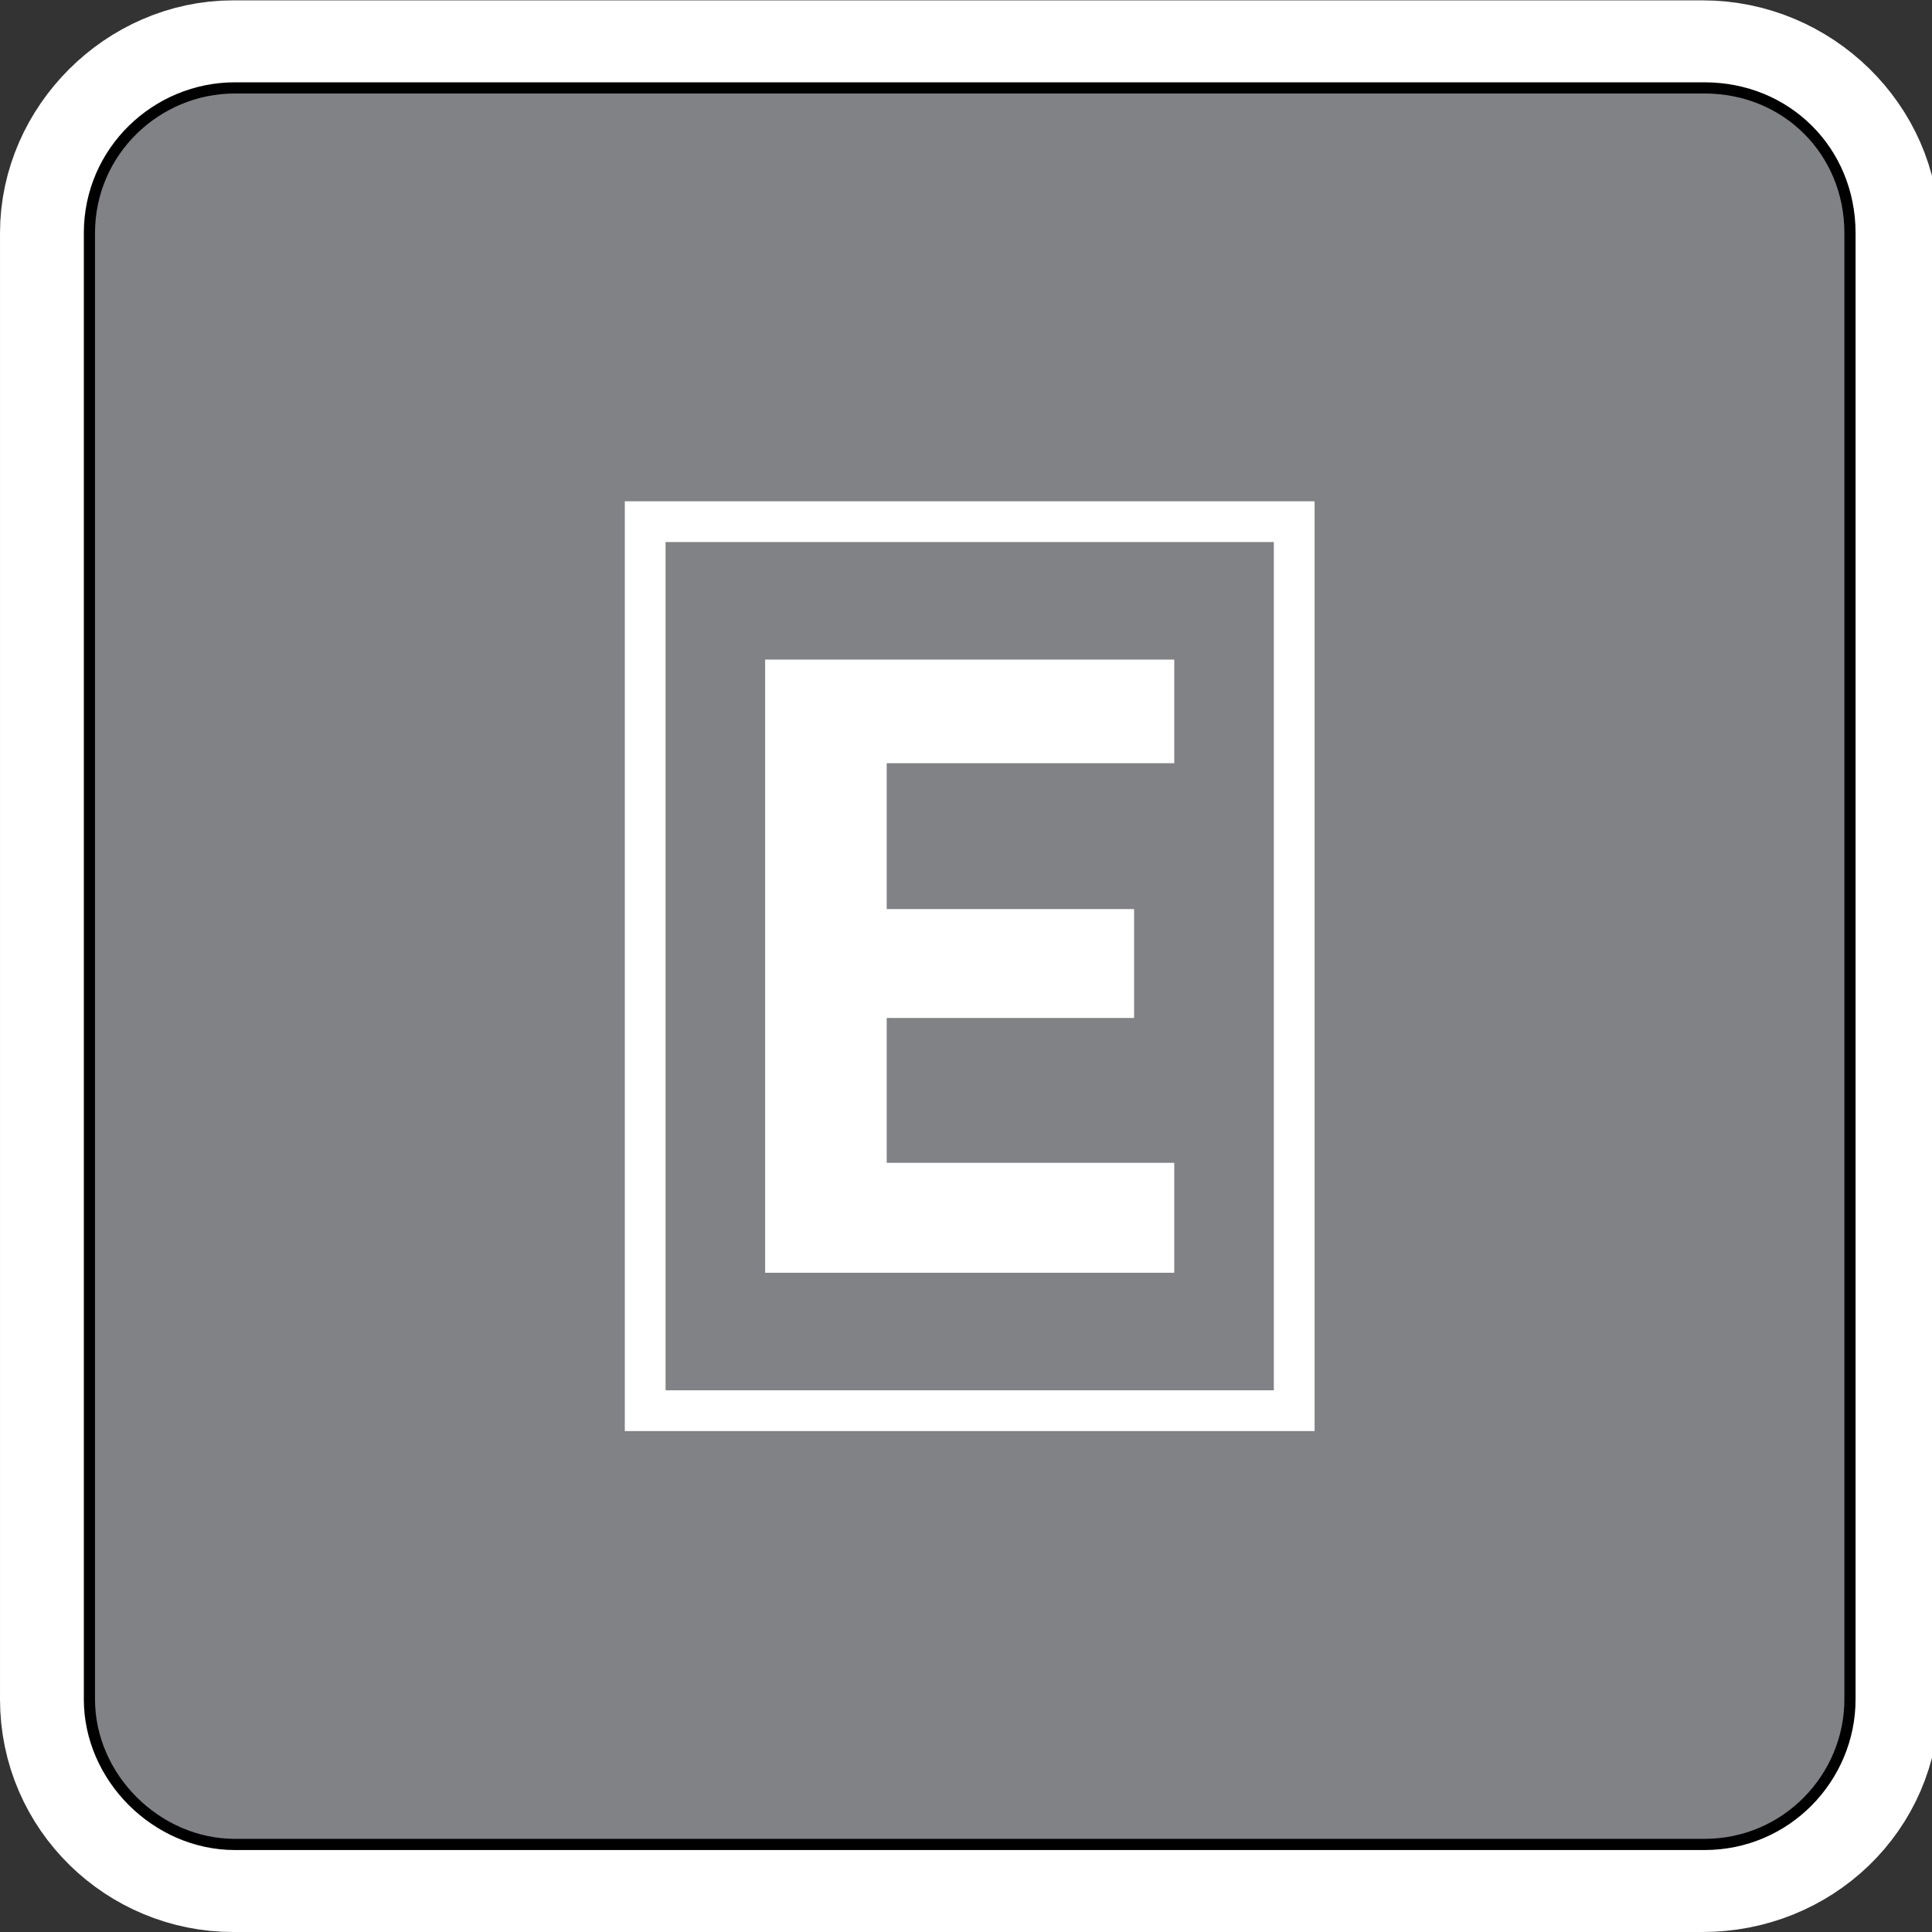 <?xml version="1.0" encoding="UTF-8" standalone="no"?>
<!-- Created with Inkscape (http://www.inkscape.org/) -->
<svg
   xmlns:svg="http://www.w3.org/2000/svg"
   xmlns="http://www.w3.org/2000/svg"
   version="1.0"
   width="200"
   height="200"
   id="svg2">
  <rect width="100%" height="100%" fill="#333333" stroke="none"/>
  <defs
     id="defs4" />
  <g
     id="layer1" />
  <g
     id="g3147">
    <path
       d="M 191.703,175.912 C 191.703,184.387 184.752,190.936 176.257,190.936 L 24.123,190.936 C 16.014,190.936 9.064,184.387 9.064,175.912 L 9.064,24.125 C 9.064,16.034 16.014,9.1 24.123,9.1 L 176.257,9.1 C 184.752,9.1 191.703,16.034 191.703,24.125 L 191.703,175.912 z "
       style="fill:none;stroke:#ffffff;stroke-width:18.127"
       id="path3596" />
    <path
       d="M 191.509,175.912 C 191.509,184.002 184.945,190.936 176.45,190.936 L 24.316,190.936 C 16.207,190.936 9.257,184.002 9.257,175.912 L 9.257,24.124 C 9.257,15.649 16.207,9.1 24.316,9.1 L 176.45,9.1 C 184.945,9.1 191.509,15.649 191.509,24.124 L 191.509,175.912 z "
       style="fill:#818286;fill-opacity:1;stroke:none;stroke-width:4.314;stroke-miterlimit:4;stroke-dasharray:none"
       id="61716648" />
    <path
       d="M 191.509,175.912 C 191.509,184.002 184.945,190.936 176.45,190.936 L 24.316,190.936 C 16.207,190.936 9.257,184.002 9.257,175.912 L 9.257,24.124 C 9.257,15.649 16.207,9.1 24.316,9.1 L 176.45,9.1 C 184.945,9.1 191.509,15.649 191.509,24.124 L 191.509,175.912 z "
       style="fill:none;stroke:#000000;stroke-width:1.157"
       id="61716560" />
    <g
       transform="translate(-0.946,1.023)"
       id="g3143">
      <path
         d="M 65.626,50.87 L 65.626,52.995 L 65.626,144.995 L 65.626,147.12 L 67.751,147.12 L 134.939,147.12 L 137.032,147.12 L 137.032,144.995 L 137.032,52.995 L 137.032,50.87 L 134.939,50.87 L 67.751,50.87 L 65.626,50.87 z M 69.845,55.089 L 132.814,55.089 L 132.814,142.901 L 69.845,142.901 L 69.845,55.089 z "
         style="opacity:1;fill:#ffffff;fill-opacity:1;stroke:none;stroke-width:4.23;stroke-miterlimit:4;stroke-dasharray:none;stroke-opacity:1"
         id="rect3117" />
      <path
         d="M 80.153,130.732 L 80.153,67.258 L 122.505,67.258 L 122.505,77.983 L 92.738,77.983 L 92.738,93.085 L 118.347,93.085 L 118.347,104.357 L 92.738,104.357 L 92.738,119.35 L 122.505,119.35 L 122.505,130.732 L 80.153,130.732 z "
         style="fill:#ffffff;fill-opacity:1;fill-rule:evenodd;stroke:none;stroke-width:0.1;stroke-linecap:butt;stroke-linejoin:miter;stroke-miterlimit:4;stroke-dasharray:none;stroke-opacity:1"
         id="path3141" />
    </g>
  </g>
</svg>
